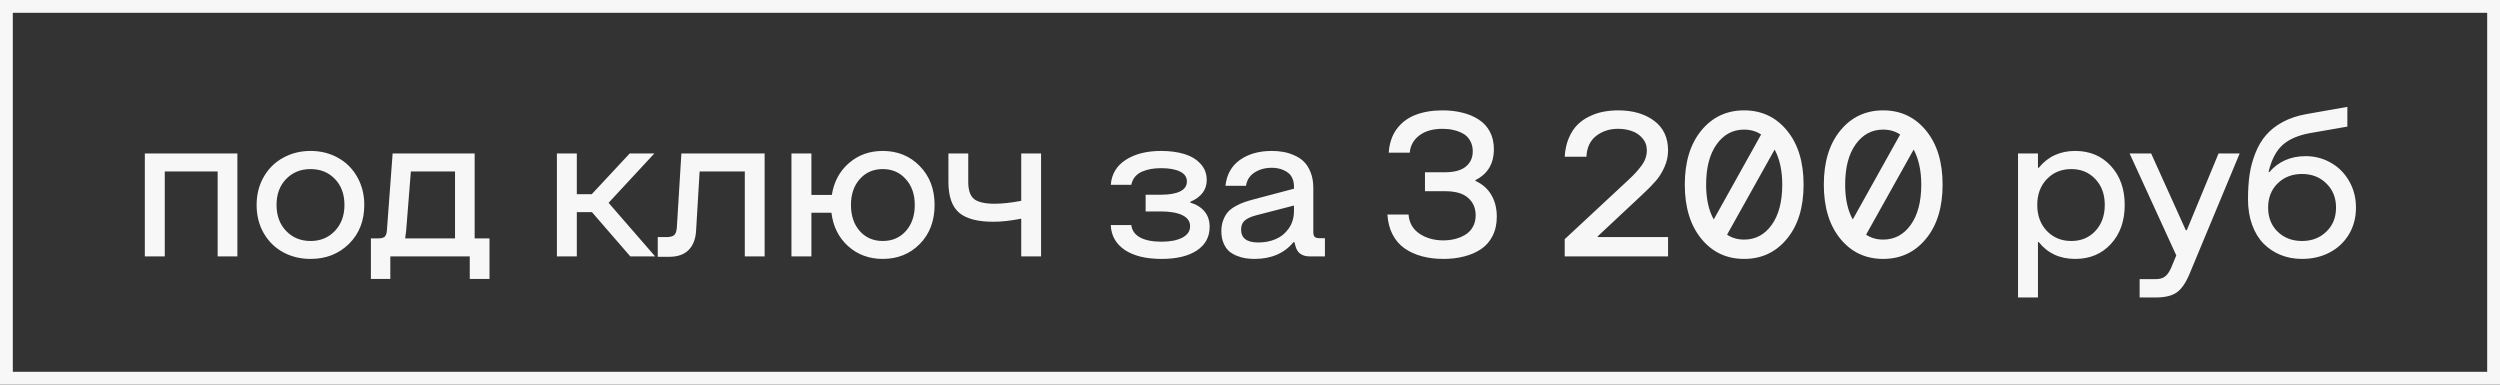 <?xml version="1.0" encoding="UTF-8"?> <svg xmlns="http://www.w3.org/2000/svg" width="195" height="30" viewBox="0 0 195 30" fill="none"><rect x="0" y="0" width="195" height="30" fill="#333333" stroke="none"/><rect x="0.5" y="0.5" width="194" height="29" stroke="#F7F7F7"></rect><path d="M12.852 13.375V20H11.297V11.969H18.516V20H16.977V13.375H12.852ZM24.227 20.195C23.435 20.195 22.719 20.021 22.078 19.672C21.443 19.323 20.94 18.828 20.57 18.188C20.201 17.542 20.016 16.807 20.016 15.984C20.016 15.172 20.201 14.443 20.57 13.797C20.94 13.151 21.445 12.654 22.086 12.305C22.727 11.95 23.44 11.773 24.227 11.773C25.013 11.773 25.724 11.95 26.359 12.305C26.995 12.654 27.495 13.151 27.859 13.797C28.229 14.443 28.414 15.172 28.414 15.984C28.414 17.224 28.016 18.237 27.219 19.023C26.422 19.805 25.424 20.195 24.227 20.195ZM24.227 18.797C24.992 18.797 25.622 18.537 26.117 18.016C26.617 17.495 26.867 16.818 26.867 15.984C26.867 15.151 26.62 14.477 26.125 13.961C25.63 13.445 24.997 13.188 24.227 13.188C23.456 13.188 22.82 13.445 22.32 13.961C21.82 14.477 21.57 15.151 21.57 15.984C21.57 16.818 21.82 17.495 22.32 18.016C22.82 18.537 23.456 18.797 24.227 18.797ZM29.508 18.594C29.747 18.594 29.914 18.549 30.008 18.461C30.107 18.367 30.164 18.198 30.18 17.953L30.625 11.969H37.023V18.594H38.18V21.758H36.641V20H30.445V21.758H28.93V18.594H29.508ZM31.602 18.594H35.492V13.375H32.047L31.68 18L31.602 18.594ZM43.438 20V11.969H44.992V15.148H46.156L49.117 11.969H51.039L47.469 15.82L51.102 20H49.164L46.172 16.547H44.992V20H43.438ZM59.641 11.969V20H58.094V13.375H54.57L54.297 17.953C54.266 18.62 54.073 19.133 53.719 19.492C53.37 19.852 52.859 20.031 52.188 20.031H51.305V18.492H51.992C52.284 18.492 52.487 18.435 52.602 18.32C52.716 18.206 52.781 17.997 52.797 17.695L53.148 11.969H59.641ZM68.852 20.195C67.794 20.195 66.896 19.865 66.156 19.203C65.417 18.537 64.982 17.667 64.852 16.594H63.289V20H61.734V11.969H63.289V15.203H64.883C65.049 14.172 65.495 13.344 66.219 12.719C66.948 12.088 67.826 11.773 68.852 11.773C70.013 11.773 70.977 12.167 71.742 12.953C72.513 13.74 72.898 14.75 72.898 15.984C72.898 17.229 72.516 18.242 71.75 19.023C70.984 19.805 70.018 20.195 68.852 20.195ZM68.852 18.797C69.591 18.797 70.193 18.539 70.656 18.023C71.12 17.503 71.352 16.823 71.352 15.984C71.352 15.156 71.117 14.484 70.648 13.969C70.185 13.448 69.586 13.188 68.852 13.188C68.122 13.188 67.526 13.448 67.062 13.969C66.604 14.484 66.375 15.156 66.375 15.984C66.375 16.823 66.604 17.503 67.062 18.023C67.526 18.539 68.122 18.797 68.852 18.797ZM81.203 11.969V20H79.656V17.055C78.849 17.216 78.122 17.297 77.477 17.297C76.258 17.297 75.37 17.062 74.812 16.594C74.255 16.12 73.977 15.315 73.977 14.18V11.969H75.523V14.18C75.523 14.836 75.677 15.287 75.984 15.531C76.297 15.771 76.831 15.891 77.586 15.891C78.18 15.891 78.87 15.815 79.656 15.664V11.969H81.203ZM90.609 20.195C89.385 20.195 88.424 19.961 87.727 19.492C87.034 19.018 86.672 18.372 86.641 17.555H88.242C88.289 17.966 88.513 18.287 88.914 18.516C89.32 18.74 89.885 18.852 90.609 18.852C91.276 18.852 91.812 18.747 92.219 18.539C92.625 18.326 92.828 18.029 92.828 17.648C92.828 17.263 92.625 16.974 92.219 16.781C91.812 16.588 91.26 16.492 90.562 16.492H89.359V15.188H90.562C91.198 15.188 91.693 15.102 92.047 14.93C92.401 14.758 92.578 14.5 92.578 14.156C92.578 13.812 92.401 13.555 92.047 13.383C91.693 13.206 91.198 13.117 90.562 13.117C90.287 13.117 90.026 13.138 89.781 13.18C89.542 13.221 89.31 13.289 89.086 13.383C88.867 13.477 88.682 13.612 88.531 13.789C88.385 13.966 88.289 14.175 88.242 14.414H86.641C86.708 13.57 87.102 12.919 87.82 12.461C88.539 12.003 89.453 11.773 90.562 11.773C91.24 11.773 91.838 11.852 92.359 12.008C92.885 12.164 93.31 12.417 93.633 12.766C93.961 13.115 94.125 13.542 94.125 14.047C94.125 14.807 93.698 15.372 92.844 15.742V15.805C93.312 15.94 93.68 16.167 93.945 16.484C94.216 16.802 94.352 17.206 94.352 17.695C94.352 18.482 94.018 19.096 93.352 19.539C92.685 19.977 91.771 20.195 90.609 20.195ZM97.859 20.195C97.62 20.195 97.393 20.18 97.18 20.148C96.966 20.117 96.737 20.055 96.492 19.961C96.253 19.867 96.044 19.745 95.867 19.594C95.695 19.443 95.552 19.234 95.438 18.969C95.323 18.698 95.266 18.385 95.266 18.031C95.266 17.708 95.315 17.419 95.414 17.164C95.513 16.909 95.635 16.698 95.781 16.531C95.932 16.365 96.128 16.216 96.367 16.086C96.607 15.95 96.833 15.846 97.047 15.773C97.266 15.695 97.526 15.617 97.828 15.539L100.93 14.719V14.531C100.93 14.318 100.893 14.125 100.82 13.953C100.753 13.781 100.661 13.643 100.547 13.539C100.432 13.435 100.297 13.349 100.141 13.281C99.99 13.208 99.836 13.159 99.68 13.133C99.529 13.102 99.37 13.086 99.203 13.086C98.688 13.086 98.24 13.208 97.859 13.453C97.479 13.698 97.255 14.044 97.188 14.492H95.586C95.68 13.617 96.055 12.945 96.711 12.477C97.372 12.008 98.203 11.773 99.203 11.773C99.505 11.773 99.792 11.797 100.062 11.844C100.339 11.885 100.625 11.971 100.922 12.102C101.224 12.227 101.482 12.393 101.695 12.602C101.909 12.805 102.086 13.083 102.227 13.438C102.367 13.787 102.438 14.193 102.438 14.656V18.094C102.438 18.271 102.471 18.396 102.539 18.469C102.612 18.542 102.737 18.578 102.914 18.578H103.344V20H102.18C101.57 20 101.195 19.74 101.055 19.219L100.961 18.883H100.898C100.174 19.758 99.162 20.195 97.859 20.195ZM98.148 18.914C98.638 18.914 99.086 18.828 99.492 18.656C99.904 18.484 100.245 18.208 100.516 17.828C100.792 17.443 100.93 16.982 100.93 16.445V16.031L97.969 16.797C97.562 16.906 97.266 17.044 97.078 17.211C96.896 17.378 96.805 17.609 96.805 17.906C96.805 18.578 97.253 18.914 98.148 18.914ZM112.586 20.195C111.982 20.195 111.427 20.128 110.922 19.992C110.417 19.857 109.966 19.654 109.57 19.383C109.174 19.107 108.859 18.745 108.625 18.297C108.391 17.849 108.255 17.328 108.219 16.734H109.867C109.914 17.375 110.198 17.872 110.719 18.227C111.24 18.576 111.862 18.75 112.586 18.75C112.904 18.75 113.206 18.713 113.492 18.641C113.779 18.568 114.044 18.458 114.289 18.312C114.539 18.162 114.737 17.956 114.883 17.695C115.029 17.435 115.102 17.135 115.102 16.797C115.102 16.234 114.906 15.781 114.516 15.438C114.13 15.088 113.531 14.914 112.719 14.914H111.148V13.438H112.672C113.427 13.438 113.982 13.289 114.336 12.992C114.695 12.695 114.875 12.3 114.875 11.805C114.875 11.477 114.802 11.193 114.656 10.953C114.516 10.708 114.323 10.523 114.078 10.398C113.839 10.273 113.591 10.185 113.336 10.133C113.081 10.075 112.81 10.047 112.523 10.047C111.768 10.047 111.164 10.219 110.711 10.562C110.258 10.906 110.008 11.354 109.961 11.906H108.32C108.372 11.162 108.586 10.539 108.961 10.039C109.341 9.539 109.831 9.177 110.43 8.953C111.029 8.724 111.727 8.609 112.523 8.609C113.096 8.609 113.622 8.672 114.102 8.797C114.581 8.917 115.003 9.099 115.367 9.344C115.732 9.583 116.016 9.898 116.219 10.289C116.422 10.68 116.523 11.128 116.523 11.633C116.523 12.763 116.044 13.568 115.086 14.047V14.109C115.638 14.365 116.052 14.732 116.328 15.211C116.609 15.69 116.75 16.253 116.75 16.898C116.75 17.466 116.641 17.966 116.422 18.398C116.208 18.826 115.909 19.169 115.523 19.43C115.143 19.685 114.706 19.875 114.211 20C113.721 20.13 113.18 20.195 112.586 20.195ZM122.047 20V18.656L127.07 13.984C127.279 13.787 127.448 13.617 127.578 13.477C127.708 13.336 127.849 13.167 128 12.969C128.156 12.766 128.271 12.562 128.344 12.359C128.417 12.151 128.453 11.94 128.453 11.727C128.453 11.357 128.339 11.042 128.109 10.781C127.88 10.516 127.602 10.328 127.273 10.219C126.945 10.104 126.591 10.047 126.211 10.047C125.544 10.047 124.974 10.232 124.5 10.602C124.026 10.971 123.773 11.513 123.742 12.227H122.047C122.078 11.69 122.182 11.211 122.359 10.789C122.536 10.362 122.758 10.016 123.023 9.75C123.289 9.479 123.602 9.258 123.961 9.086C124.32 8.909 124.682 8.786 125.047 8.719C125.417 8.646 125.805 8.609 126.211 8.609C127.362 8.609 128.299 8.88 129.023 9.422C129.747 9.964 130.109 10.732 130.109 11.727C130.109 12.18 130.016 12.615 129.828 13.031C129.641 13.448 129.417 13.807 129.156 14.109C128.901 14.406 128.552 14.76 128.109 15.172L124.625 18.43V18.492H130.109V20H122.047ZM136.039 20.195C134.674 20.195 133.562 19.672 132.703 18.625C131.844 17.573 131.414 16.164 131.414 14.398C131.414 12.633 131.844 11.227 132.703 10.18C133.562 9.133 134.674 8.609 136.039 8.609C137.409 8.609 138.523 9.133 139.383 10.18C140.247 11.227 140.68 12.633 140.68 14.398C140.68 16.169 140.247 17.578 139.383 18.625C138.523 19.672 137.409 20.195 136.039 20.195ZM133.672 17.117L137.367 10.492C136.987 10.237 136.544 10.109 136.039 10.109C135.159 10.109 134.445 10.492 133.898 11.258C133.352 12.018 133.078 13.065 133.078 14.398C133.078 15.503 133.276 16.409 133.672 17.117ZM136.039 18.688C136.924 18.688 137.641 18.307 138.188 17.547C138.74 16.781 139.016 15.732 139.016 14.398C139.016 13.315 138.818 12.404 138.422 11.664L134.711 18.305C135.091 18.56 135.534 18.688 136.039 18.688ZM146.883 20.195C145.518 20.195 144.406 19.672 143.547 18.625C142.688 17.573 142.258 16.164 142.258 14.398C142.258 12.633 142.688 11.227 143.547 10.18C144.406 9.133 145.518 8.609 146.883 8.609C148.253 8.609 149.367 9.133 150.227 10.18C151.091 11.227 151.523 12.633 151.523 14.398C151.523 16.169 151.091 17.578 150.227 18.625C149.367 19.672 148.253 20.195 146.883 20.195ZM144.516 17.117L148.211 10.492C147.831 10.237 147.388 10.109 146.883 10.109C146.003 10.109 145.289 10.492 144.742 11.258C144.195 12.018 143.922 13.065 143.922 14.398C143.922 15.503 144.12 16.409 144.516 17.117ZM146.883 18.688C147.768 18.688 148.484 18.307 149.031 17.547C149.583 16.781 149.859 15.732 149.859 14.398C149.859 13.315 149.661 12.404 149.266 11.664L145.555 18.305C145.935 18.56 146.378 18.688 146.883 18.688ZM161.867 11.773C163.003 11.773 163.93 12.164 164.648 12.945C165.367 13.727 165.727 14.74 165.727 15.984C165.727 17.24 165.367 18.255 164.648 19.031C163.935 19.807 163.008 20.195 161.867 20.195C160.669 20.195 159.721 19.758 159.023 18.883H158.961V23.203H157.406V11.969H158.961V13.086H159.023C159.737 12.211 160.685 11.773 161.867 11.773ZM159.656 18.016C160.161 18.537 160.797 18.797 161.562 18.797C162.328 18.797 162.953 18.537 163.438 18.016C163.927 17.49 164.172 16.812 164.172 15.984C164.172 15.156 163.927 14.484 163.438 13.969C162.953 13.448 162.328 13.188 161.562 13.188C160.792 13.188 160.156 13.448 159.656 13.969C159.156 14.49 158.906 15.162 158.906 15.984C158.906 16.812 159.156 17.49 159.656 18.016ZM166.891 23.203V21.773H168.141C168.448 21.773 168.69 21.706 168.867 21.57C169.049 21.435 169.211 21.206 169.352 20.883L169.75 19.922L166.109 11.969H167.789L170.492 17.953H170.57L173.047 11.969H174.695L170.766 21.406C170.479 22.083 170.151 22.552 169.781 22.812C169.411 23.073 168.865 23.203 168.141 23.203H166.891ZM179.555 20.195C178.951 20.195 178.393 20.091 177.883 19.883C177.372 19.674 176.927 19.378 176.547 18.992C176.172 18.607 175.878 18.12 175.664 17.531C175.451 16.938 175.344 16.273 175.344 15.539C175.344 14.831 175.385 14.188 175.469 13.609C175.557 13.031 175.708 12.474 175.922 11.938C176.135 11.396 176.411 10.93 176.75 10.539C177.089 10.143 177.523 9.802 178.055 9.516C178.586 9.229 179.203 9.023 179.906 8.898L183.094 8.336V9.875L180.18 10.383C179.258 10.55 178.544 10.859 178.039 11.312C177.534 11.766 177.169 12.469 176.945 13.422H177.008C177.727 12.594 178.672 12.18 179.844 12.18C180.542 12.18 181.188 12.346 181.781 12.68C182.38 13.008 182.859 13.482 183.219 14.102C183.583 14.721 183.766 15.419 183.766 16.195C183.766 16.977 183.581 17.674 183.211 18.289C182.841 18.898 182.336 19.37 181.695 19.703C181.06 20.031 180.346 20.195 179.555 20.195ZM177.656 18.07C178.156 18.555 178.789 18.797 179.555 18.797C180.32 18.797 180.953 18.555 181.453 18.07C181.958 17.586 182.211 16.961 182.211 16.195C182.211 15.425 181.958 14.794 181.453 14.305C180.953 13.815 180.32 13.57 179.555 13.57C178.789 13.57 178.156 13.815 177.656 14.305C177.161 14.794 176.914 15.425 176.914 16.195C176.914 16.961 177.161 17.586 177.656 18.07Z" fill="#F7F7F7"></path></svg> 
